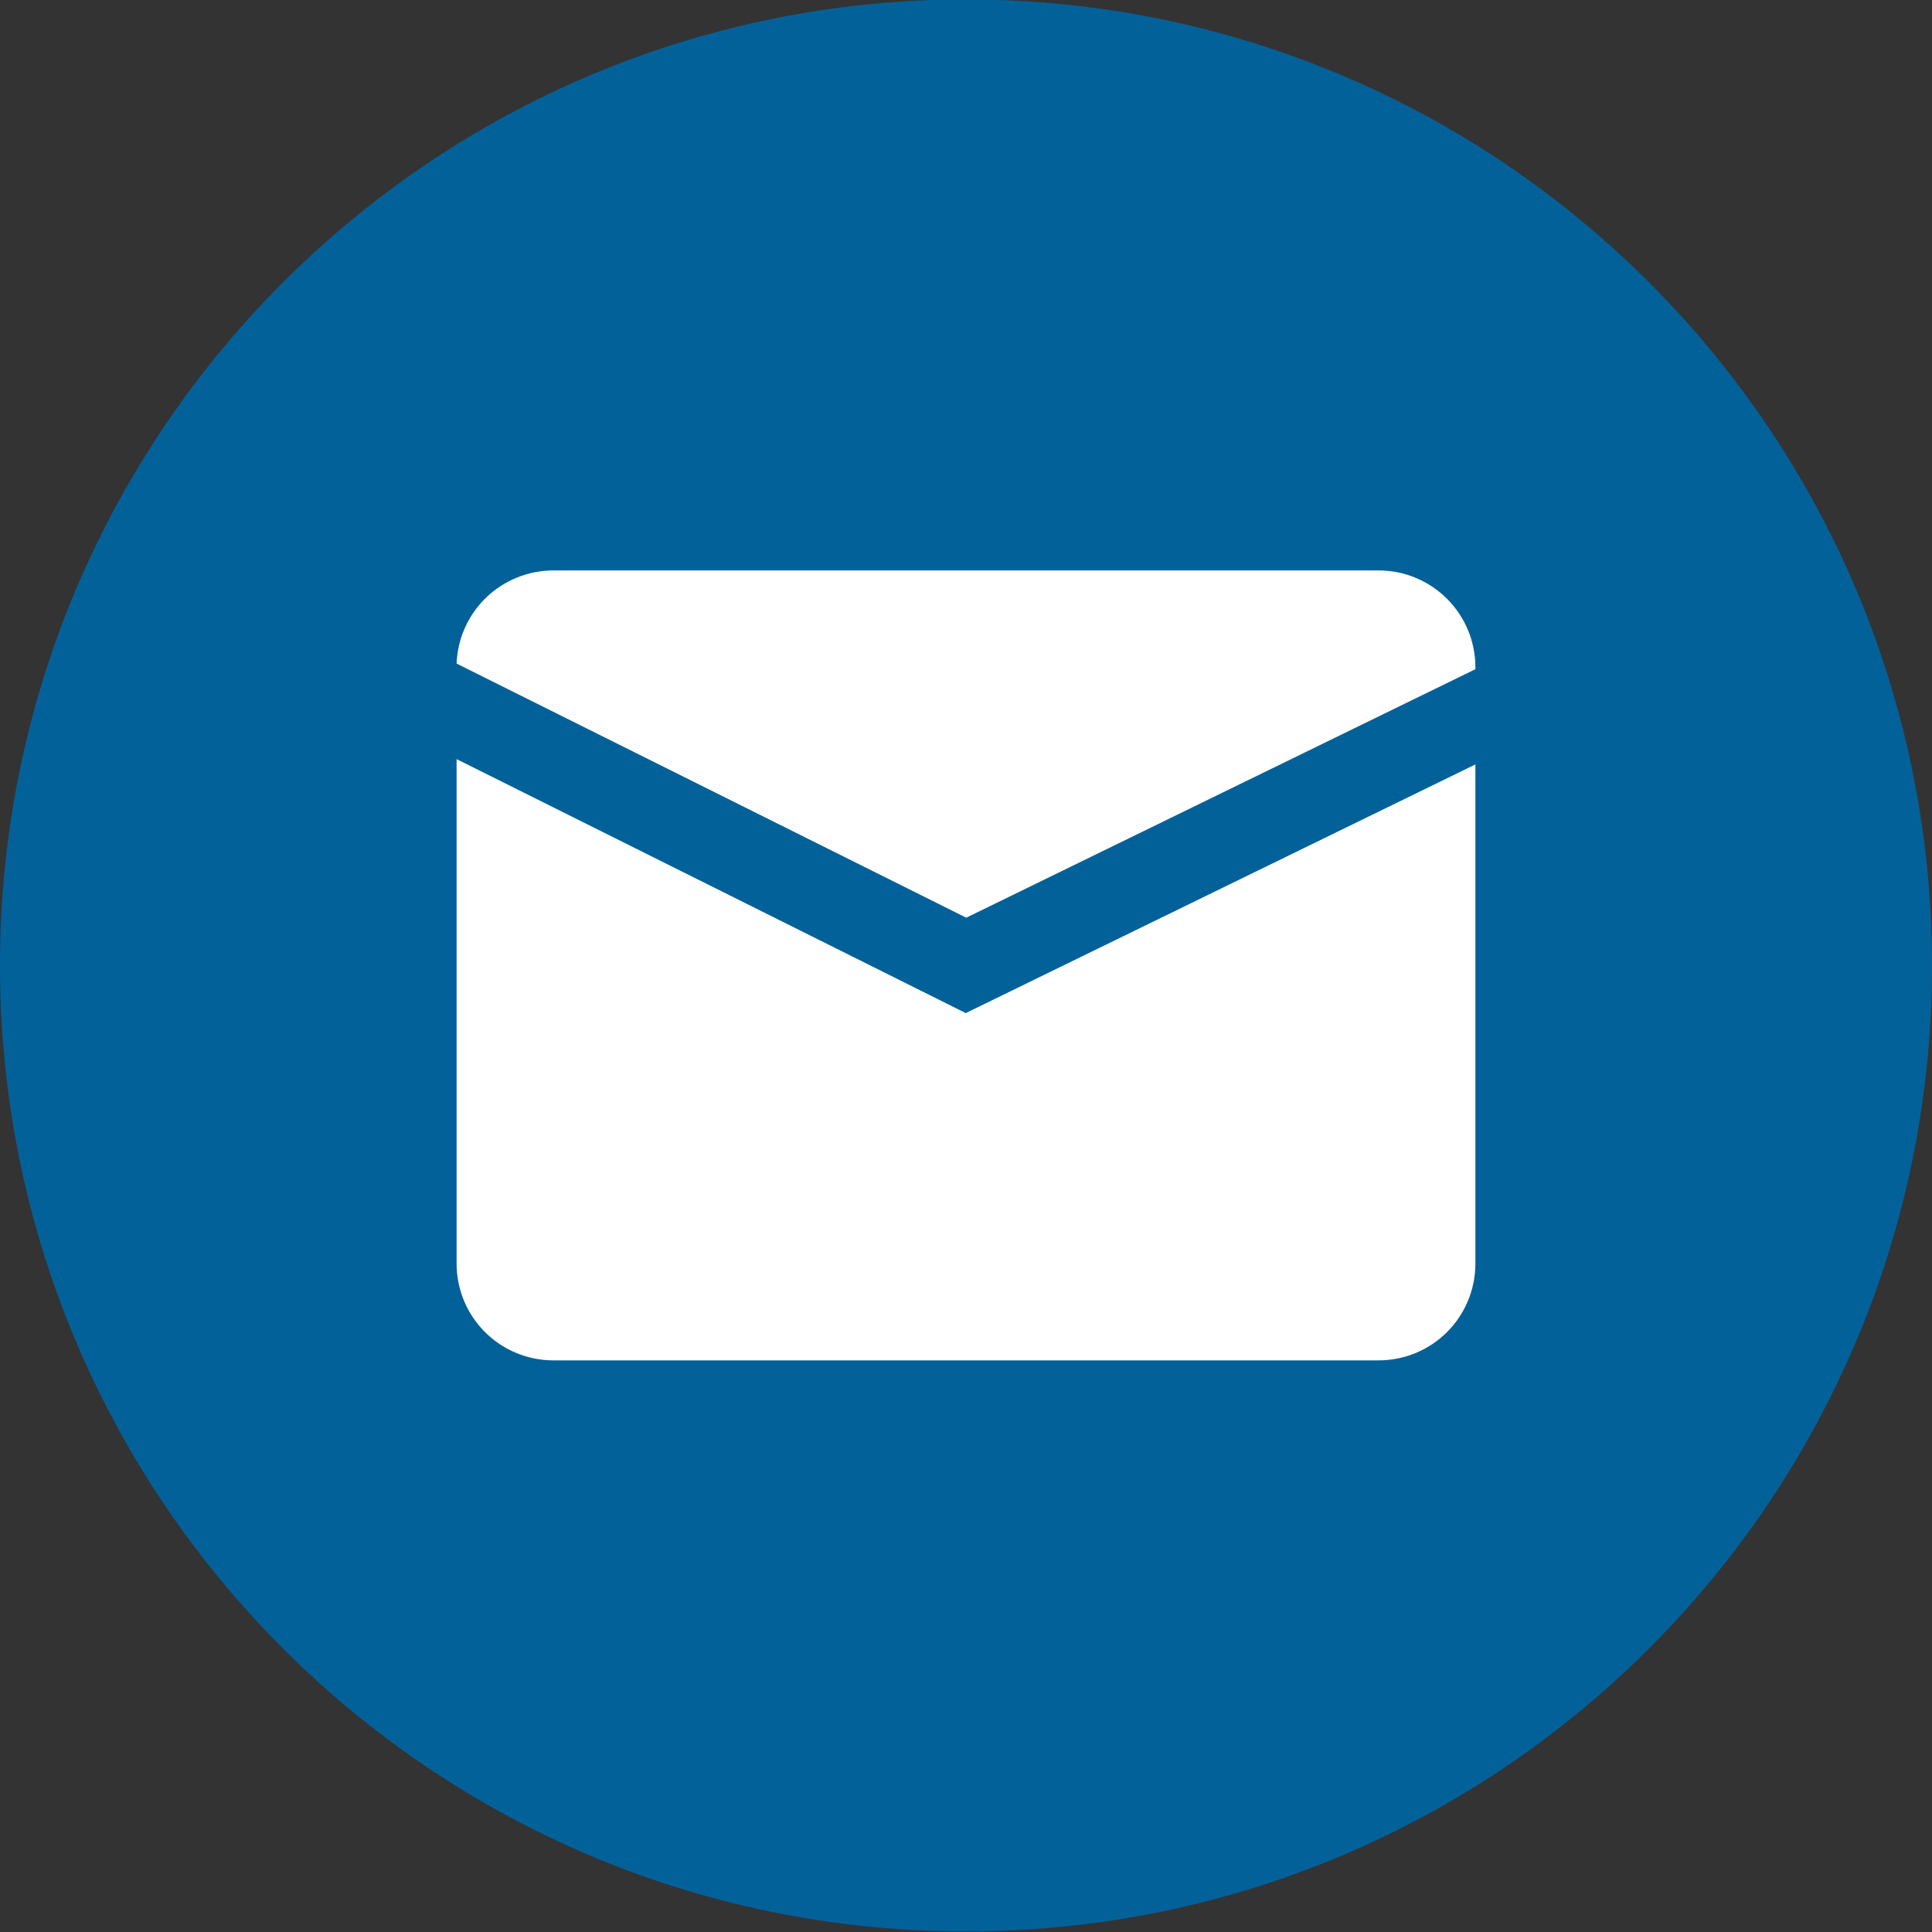 <svg width="24" height="24" viewBox="0 0 24 24" fill="none" xmlns="http://www.w3.org/2000/svg">
<rect x="0" y="0" width="24" height="24" fill="#333333" stroke="none"/>
<g clip-path="url(#clip0_225_266)">
<path d="M12 23.993C18.627 23.993 24 18.62 24 11.993C24 5.365 18.627 -0.007 12 -0.007C5.373 -0.007 0 5.365 0 11.993C0 18.62 5.373 23.993 12 23.993Z" fill="#03619A"/>
<path d="M11.997 12.585L5.672 9.43V15.7C5.673 16.018 5.799 16.322 6.024 16.547C6.249 16.772 6.554 16.898 6.871 16.899H17.129C17.447 16.898 17.751 16.772 17.976 16.547C18.201 16.322 18.327 16.018 18.328 15.7V9.496L11.997 12.585Z" fill="white"/>
<path d="M12.003 11.4L18.328 8.313V8.286C18.327 7.968 18.201 7.664 17.976 7.439C17.751 7.214 17.447 7.087 17.129 7.086H6.871C6.561 7.087 6.263 7.208 6.039 7.423C5.815 7.639 5.684 7.933 5.672 8.243L12.003 11.4Z" fill="white"/>
</g>
<defs>
<clipPath id="clip0_225_266">
<rect width="24" height="24" fill="white" transform="translate(0 -0.007)"/>
</clipPath>
</defs>
</svg>
